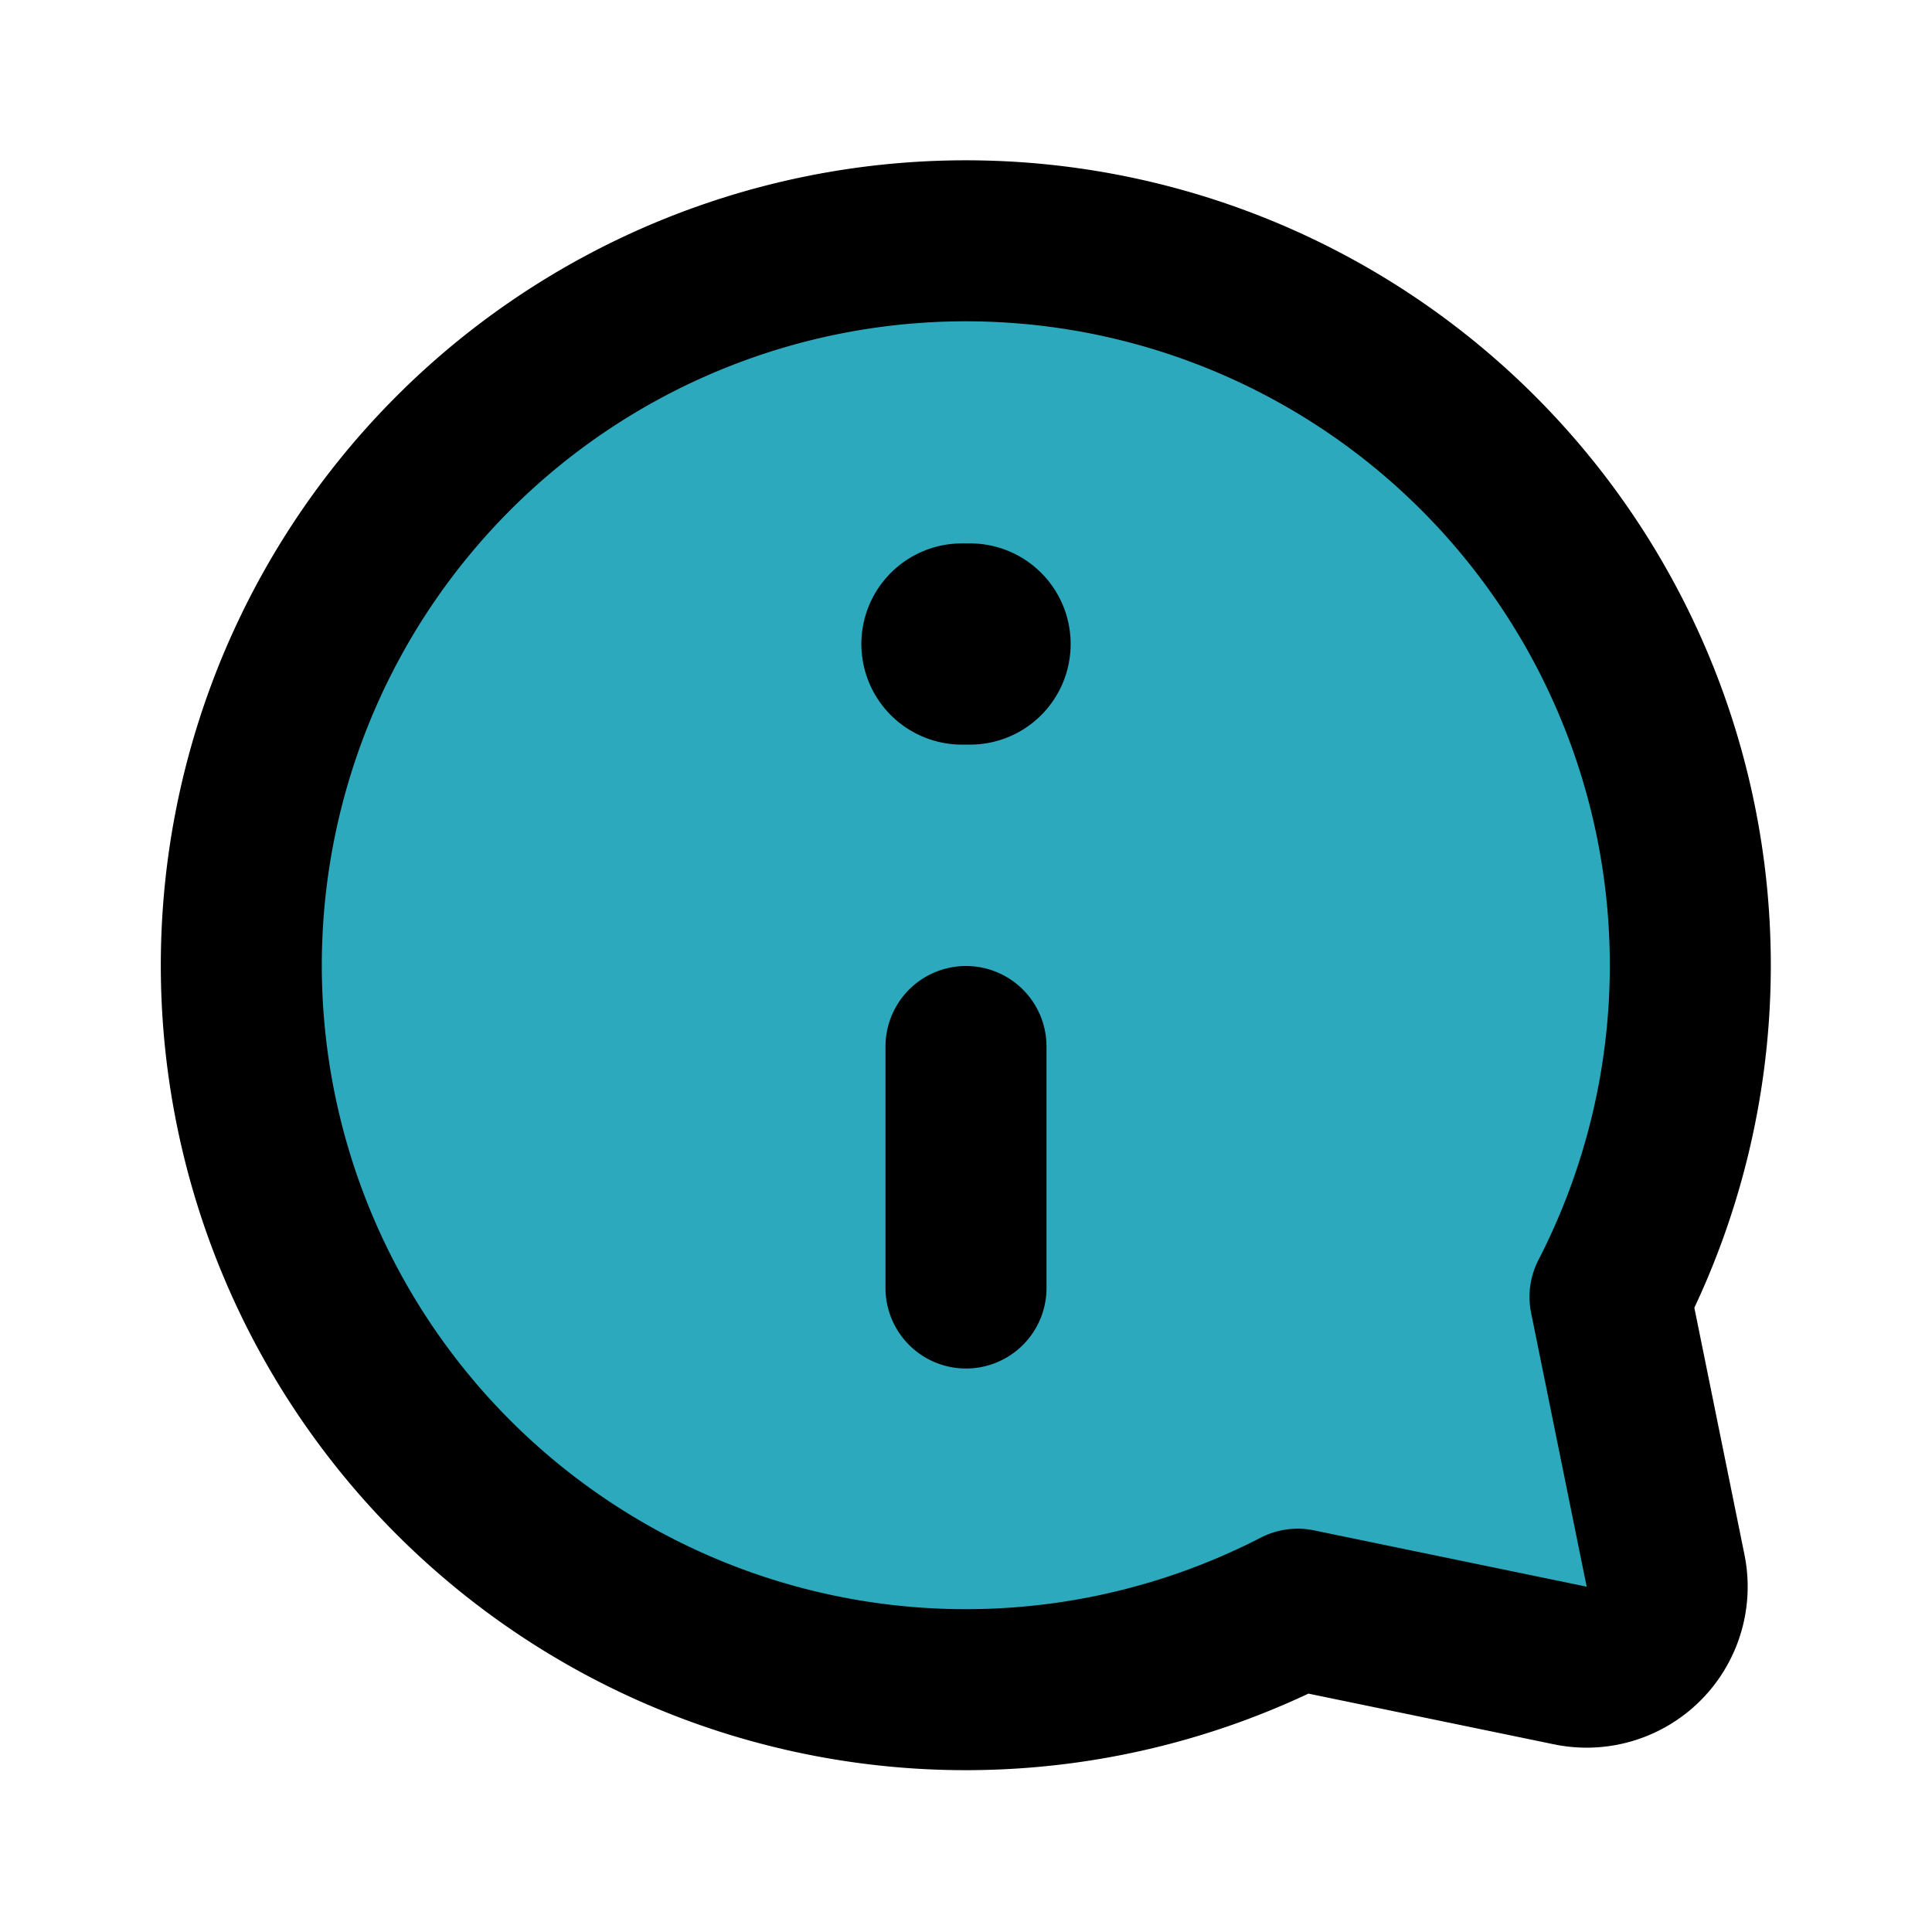 <svg class="icon flat-line" xmlns="http://www.w3.org/2000/svg" data-name="Flat Line" id="information-chat-right" viewBox="0 0 24 24" height="800px" width="800px" fill="#000000"><path style="fill: rgb(44, 169, 188); stroke-width: 2;" d="M3.12,13.47a9,9,0,0,0,13,6.52h0l3.39.7a1,1,0,0,0,1.18-1.18L20,16.11A9,9,0,1,0,3.12,13.47Z" id="secondary"></path><line style="fill: none; stroke: rgb(0, 0, 0); stroke-linecap: round; stroke-linejoin: round; stroke-width: 2.5;" y2="8" x2="11.95" y1="8" x1="12.05" id="primary-upstroke"></line><path style="fill: none; stroke: rgb(0, 0, 0); stroke-linecap: round; stroke-linejoin: round; stroke-width: 2;" d="M12,16V13m-8.88.47a9,9,0,0,0,13,6.52h0l3.39.7a1,1,0,0,0,1.18-1.18L20,16.11A9,9,0,1,0,3.12,13.47Z" id="primary"></path></svg>